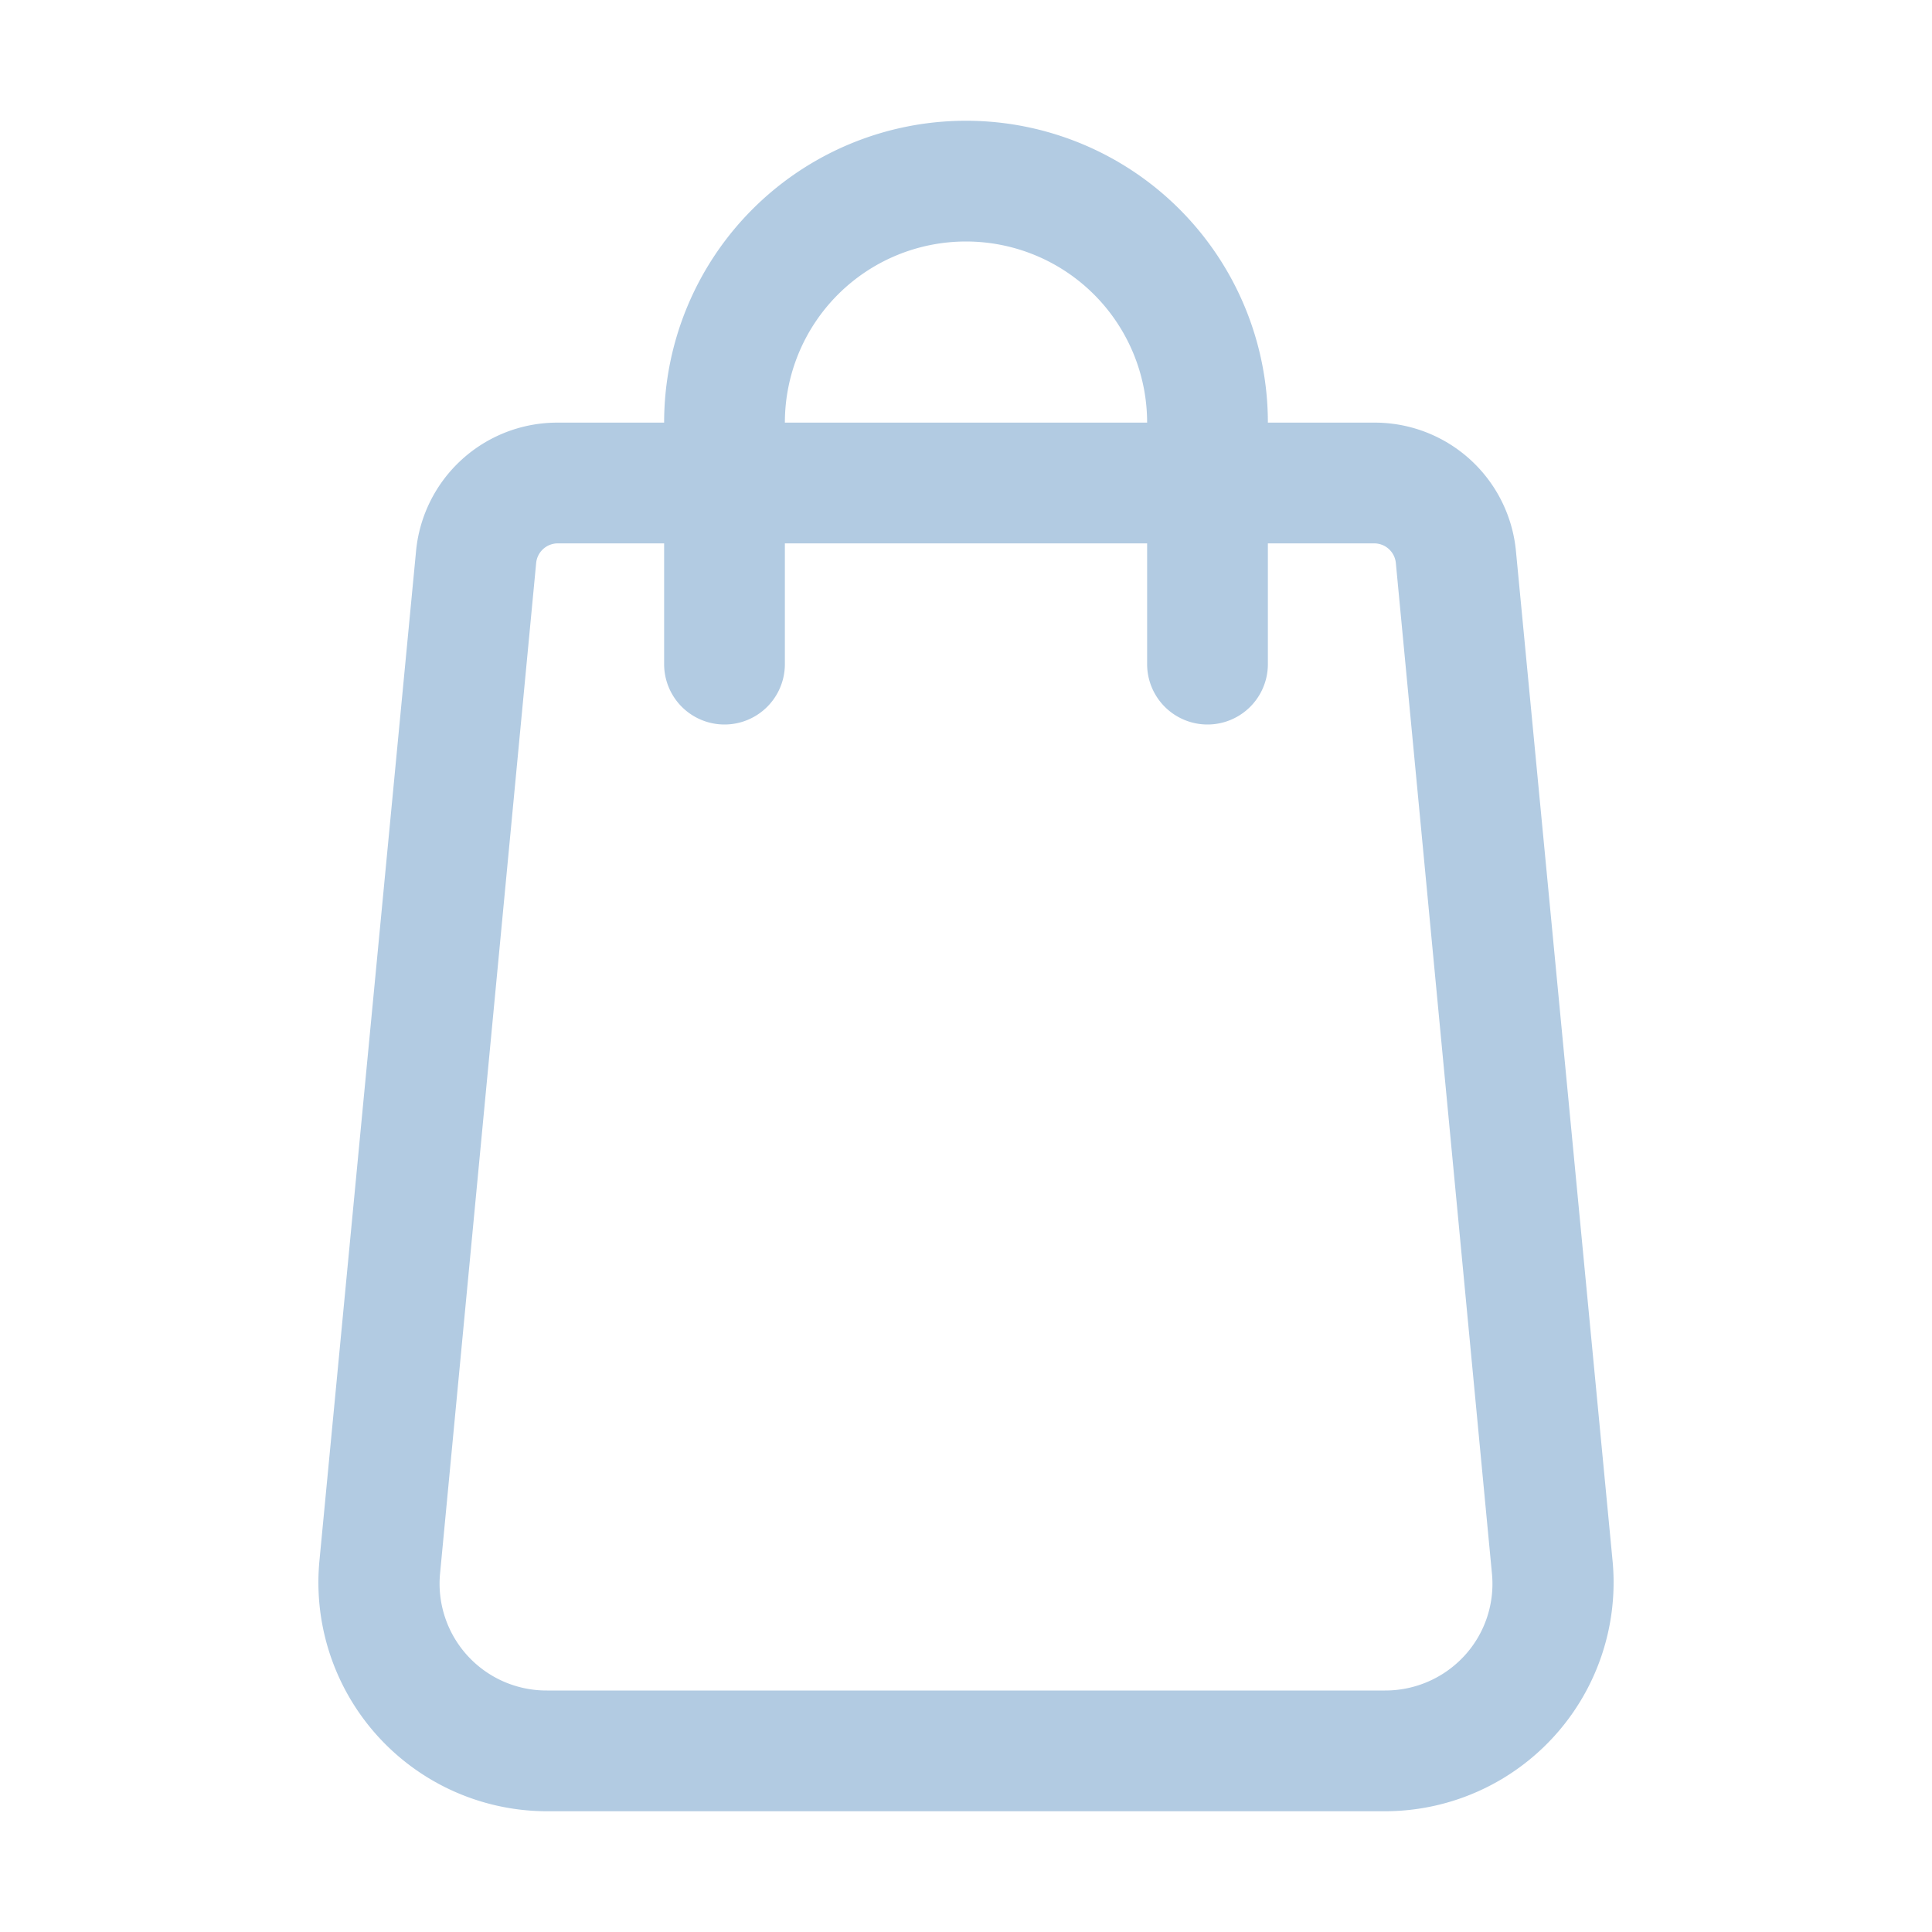 <svg xmlns="http://www.w3.org/2000/svg" viewBox="0 0 32 32"><g id="shopping_bag" data-name="shopping bag" fill="#b2cbe2"><path d="M25.11,9.14A2.35,2.35,0,0,0,22.76,7H21A5,5,0,0,0,11,7H9.24A2.35,2.35,0,0,0,6.89,9.14L5.29,25.86A3.79,3.79,0,0,0,9.06,30H22.94a3.79,3.79,0,0,0,3.77-4.14ZM16,4a3,3,0,0,1,3,3H13A3,3,0,0,1,16,4Zm8.26,23.42a1.78,1.78,0,0,1-1.32.58H9.06a1.77,1.77,0,0,1-1.77-1.95L8.88,9.33A.36.36,0,0,1,9.24,9H11v2a1,1,0,0,0,2,0V9h6v2a1,1,0,0,0,2,0V9h1.76a.36.36,0,0,1,.36.33l1.59,16.72A1.76,1.76,0,0,1,24.26,27.42Z"/></g></svg>